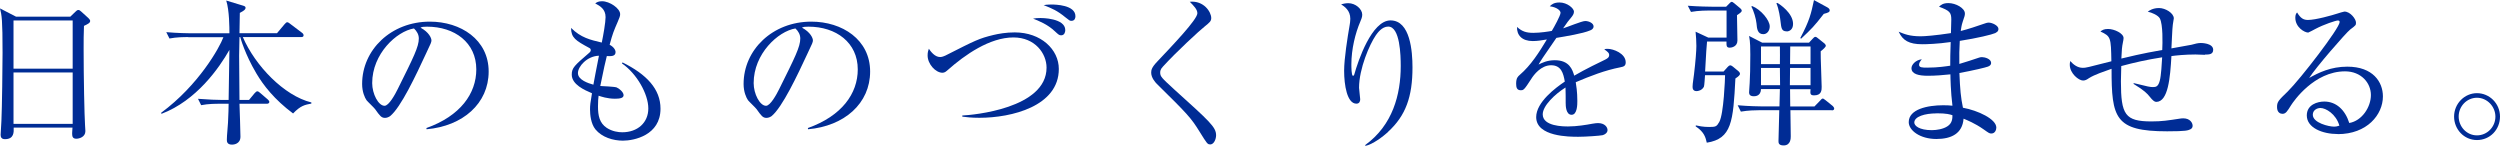 <?xml version="1.0" encoding="UTF-8"?>
<svg id="b" data-name="レイヤー 2" xmlns="http://www.w3.org/2000/svg" viewBox="0 0 283.12 16.53">
  <defs>
    <style>
      .d {
        fill: #002c95;
        stroke-width: 0px;
      }
    </style>
  </defs>
  <g id="c" data-name="レイヤー 1">
    <g>
      <path class="d" d="M9.51,2.93c-.04,1.01-.04,1.6-.04,2.63,0,3.17.09,7.53.16,8.61,0,.11.04.58.04.68,0,.67-.7.86-1.03.86-.36,0-.47-.2-.47-.54,0-.02,0-.27.04-.72H1.55c.02.52.04,1.31-.99,1.31-.38,0-.49-.22-.49-.49,0-.13.05-1.04.09-1.57.07-1.39.13-6.45.13-7.71C.29,2.18.2,1.75,0,.95l1.82.94h6.14l.56-.54c.14-.14.23-.22.36-.22.11,0,.22.09.34.2l.77.7c.13.13.22.23.22.34,0,.22-.23.34-.7.56ZM8.23,2.32H1.53v5.46h6.7V2.32ZM8.23,8.21H1.53v5.82h6.7v-5.82Z"/>
      <path class="d" d="M21.31,4.2c-.45,0-1.31,0-2.12.16l-.36-.72c1.22.11,2.5.13,2.77.13h4.38c0-.59,0-2.59-.36-3.71l1.94.59c.16.05.25.11.25.23,0,.16-.09.29-.65.58,0,.13-.02,1.53-.04,2.3h4.25l.85-1.01c.13-.16.22-.23.31-.23s.2.07.36.2l1.31.99c.13.09.18.2.18.29,0,.13-.09.2-.27.2h-6.61c1.4,3.24,4.66,6.64,7.76,7.4v.13c-.74.14-1.22.23-2.07,1.12-2.12-1.58-3.37-3.2-4.16-4.54-1.31-2.21-1.8-4.02-1.82-4.11h-.09c-.02,1.13-.04,1.91-.04,2.11,0,.79.04,4.29.04,5.01h1.08l.63-.76c.13-.14.22-.22.31-.22s.2.07.32.18l.86.74c.13.11.18.2.18.29,0,.11-.11.2-.27.2h-3.11c.02.58.11,3.19.11,3.73,0,.83-.77.9-.95.9-.59,0-.59-.38-.59-.56,0-.54.11-1.39.13-1.93.05-1.04.07-1.67.07-2.14h-.99c-.45,0-1.31,0-2.12.16l-.36-.72c1.12.09,2.23.13,2.77.13h.7c.02-.81.09-5.19.09-5.67-1.15,2.03-3.73,5.74-7.69,7.24l-.05-.11c4.27-3.15,6.63-7.4,7.06-8.57h-3.98Z"/>
      <path class="d" d="M48.31,14.64l-.02-.14c3.85-1.37,5.65-3.91,5.65-6.64,0-3.04-2.45-4.84-5.58-4.84-.45,0-.54.02-.74.11.97.52,1.24,1.19,1.24,1.44,0,.2-.05.32-.61,1.49-1.15,2.47-2.84,6.09-4.07,7.09-.13.09-.34.2-.58.2-.41,0-.58-.23-1.12-.99-.13-.18-.85-.85-.97-1.01-.2-.29-.5-.94-.5-1.84,0-3.87,3.28-7.06,7.67-7.06,3.49,0,6.66,2.03,6.66,5.65s-2.92,6.18-7.04,6.54ZM46.89,3.22c-1.98.32-4.74,2.88-4.74,6.19,0,1.22.7,2.57,1.4,2.57.49,0,1.19-1.28,1.49-1.89,1.8-3.62,2.39-4.79,2.39-5.73,0-.45-.22-.83-.56-1.15Z"/>
      <path class="d" d="M70.56,15.93c-1.13,0-2.39-.38-3.13-1.28-.52-.65-.61-1.67-.61-2.25,0-.5.04-.77.22-1.84-.85-.36-2.29-.99-2.29-2.11,0-.77.32-1.04,1.93-2.43.2-.16.22-.25.22-.34,0-.13-.05-.2-.2-.27-1.49-.81-2.02-1.12-2.03-2.25,1.1,1.1,2.16,1.35,3.48,1.66.18-.86.43-2.3.43-2.88,0-.9-.61-1.26-1.17-1.55.16-.13.36-.25.77-.25.86,0,2.05.81,2.05,1.46,0,.23-.07.38-.27.86-.45,1.04-.58,1.33-.92,2.61.45.23.67.58.67.83,0,.49-.49.47-.99.45-.23.94-.27,1.1-.74,3.39.31.02,1.6.07,1.85.16.31.13.79.54.79.88s-.45.4-.99.4c-.85,0-1.57-.25-1.84-.34-.04.27-.07.65-.07,1.21,0,1.06.18,1.89.99,2.43.63.41,1.31.5,1.76.5,1.73,0,2.95-1.08,2.95-2.7s-1.3-3.94-2.99-5.1l.07-.11c2.72,1.35,4.3,3.01,4.3,5.24,0,3.02-3.01,3.62-4.25,3.62ZM65.45,8.28c0,.77,1.17,1.15,1.75,1.31.13-.67.32-1.76.63-3.28-1.35.04-2.38,1.22-2.38,1.96Z"/>
      <path class="d" d="M91.51,14.64l-.02-.14c3.85-1.37,5.65-3.91,5.65-6.64,0-3.04-2.45-4.84-5.58-4.84-.45,0-.54.02-.74.11.97.52,1.24,1.19,1.24,1.44,0,.2-.05.32-.61,1.49-1.15,2.47-2.85,6.09-4.07,7.09-.13.09-.34.2-.58.2-.41,0-.58-.23-1.12-.99-.13-.18-.85-.85-.97-1.01-.2-.29-.5-.94-.5-1.84,0-3.87,3.28-7.06,7.67-7.06,3.49,0,6.66,2.03,6.66,5.65s-2.92,6.18-7.04,6.54ZM90.09,3.22c-1.98.32-4.74,2.88-4.74,6.19,0,1.22.7,2.57,1.4,2.57.49,0,1.19-1.28,1.49-1.89,1.8-3.62,2.39-4.79,2.39-5.73,0-.45-.22-.83-.56-1.15Z"/>
      <path class="d" d="M110.92,13.34c-.9,0-1.49-.07-1.94-.13v-.13c1.19-.05,9.54-.79,9.54-5.42,0-1.6-1.3-3.42-3.75-3.42-2.68,0-5.49,1.96-7.44,3.69-.16.14-.34.31-.59.31-.79,0-1.69-.99-1.69-1.96,0-.38.07-.54.14-.76.22.32.67.94,1.28.94.22,0,.47-.11.58-.16,3.47-1.76,3.82-1.94,5.46-2.34.59-.14,1.44-.29,2.41-.29,2.97,0,4.99,1.93,4.99,4.14,0,4.23-5.37,5.53-8.98,5.53ZM120.17,4c-.22,0-.31-.09-.7-.45-.85-.81-1.89-1.21-2.48-1.44.29-.05.47-.07.86-.07.09,0,2.79,0,2.79,1.37,0,.14-.05.59-.47.59ZM121.34,2.36c-.2,0-.23-.04-.7-.41-.9-.74-1.49-.99-2.45-1.37.23-.04.45-.07.86-.07.45,0,2.74.04,2.74,1.33,0,.16-.05.52-.45.52Z"/>
      <path class="d" d="M137.04,16.35c-.29,0-.34-.07-1.19-1.44-.99-1.6-1.4-2.02-4.83-5.4-.18-.18-.65-.7-.65-1.28,0-.29.05-.59.67-1.24,1.82-1.93,4.56-4.79,4.56-5.49,0-.43-.4-.83-.86-1.3,1.58-.16,2.43,1.15,2.43,1.84,0,.36-.18.5-.72.94-.58.45-3.26,2.92-4.75,4.56-.31.32-.31.56-.31.67,0,.45.13.58,1.58,1.91,4.03,3.64,4.75,4.27,4.75,5.2,0,.41-.23,1.04-.68,1.04Z"/>
      <path class="d" d="M157.2,14.94c-.59.54-1.73,1.4-2.56,1.58l-.04-.09c3.12-2.25,4.03-5.73,4.03-8.95,0-1.19-.07-4.47-1.42-4.47-.72,0-1.22.74-1.39.97-.72,1.04-1.91,3.8-1.91,5.96,0,.2.13,1.12.13,1.3,0,.2-.07.5-.43.5-1.06,0-1.39-2.11-1.39-3.73,0-1.37.38-3.75.63-5.2.02-.09.07-.43.07-.68,0-.97-.67-1.39-1.04-1.64.16-.04.47-.13.81-.13.83,0,1.58.67,1.58,1.3,0,.29-.11.52-.22.79-.56,1.3-1.01,3.11-1.01,4.83,0,.27,0,1.3.18,1.3.11,0,.14-.09.16-.18.41-1.48,1.96-6.09,4.09-6.09,2.25,0,2.49,3.53,2.49,5.33,0,3.31-.76,5.46-2.77,7.29Z"/>
      <path class="d" d="M183.51,7.62c-1.75.34-3.42.99-5.06,1.69.05.31.18,1.08.18,2.12,0,.38,0,1.57-.65,1.57s-.67-1.03-.67-1.33c0-.27,0-1.49-.02-1.76-1.21.76-2.58,2.07-2.58,3.04,0,1.37,2.36,1.37,2.88,1.37.97,0,2.07-.18,2.75-.31.34-.05.45-.07.63-.07.77,0,1.08.47,1.08.79s-.32.52-.56.58c-.32.07-1.93.18-2.75.18-.99,0-4.77,0-4.77-2.23,0-1.69,2.21-3.33,3.24-4.02-.16-.95-.41-1.85-1.55-1.85s-1.96,1.08-2.25,1.55c-.81,1.26-.88,1.28-1.19,1.28-.43,0-.52-.31-.52-.74,0-.65.2-.81.4-.99,1.28-1.1,2.2-2.56,3.08-4.02-.54.09-1.06.18-1.6.18-1.22,0-1.82-.67-1.78-1.6.56.52,1.06.67,1.85.67s1.8-.16,2.09-.22c.25-.41.99-1.75.99-2.05,0-.25-.4-.63-1.22-.74.2-.2.47-.43,1.1-.43.88,0,1.64.67,1.64,1.04,0,.25-.16.47-.29.63-.38.45-.43.52-.94,1.26.4-.11,2.12-.83,2.5-.83.43,0,.95.25.95.61,0,.25-.2.38-.38.45-.83.36-2.81.68-3.83.85-1.62,2.34-1.78,2.59-2.02,3.02.41-.2.97-.49,1.84-.49,1.66,0,2,1.08,2.2,1.75,1.22-.72,2.99-1.57,3.51-1.82.32-.16.45-.29.45-.52s-.14-.34-.56-.65c.13-.04.2-.05.38-.05.65,0,2.05.52,2.05,1.53,0,.41-.23.49-.61.56Z"/>
      <path class="d" d="M196.71,1.71c0,.45.05,2.47.05,2.88,0,.7-.68.81-.86.81-.4,0-.38-.23-.38-.7h-2.2c-.07.76-.09,1.03-.22,3.4h2.09l.45-.5c.07-.07.18-.2.31-.2.09,0,.2.07.29.14l.63.52c.11.09.18.2.18.31,0,.13-.18.29-.52.52-.25,4.88-.41,6.82-3.24,7.27-.14-.59-.27-1.19-1.26-1.85l.02-.11c.34.07.81.18,1.51.18.76,0,.85-.05,1.15-.58.5-.9.65-4.93.65-5.28h-2.27c-.02.2-.07,1.22-.13,1.31-.22.41-.65.49-.83.49-.41,0-.45-.31-.45-.49,0-.4.13-1.03.16-1.4.18-1.46.27-2.72.27-3.22,0-.4-.04-1.26-.09-1.62l1.44.67h2.07V1.19h-1.91c-.18,0-1.3,0-2.12.16l-.36-.7c1.19.09,2.43.11,2.77.11h1.57l.41-.41c.07-.07.14-.14.22-.14.09,0,.14.05.29.16l.67.56c.05.04.18.16.18.29,0,.11-.16.25-.54.5ZM207.44,12.48h-4.68c0,.47.04,2.54.04,2.95,0,.23,0,1.04-.81,1.04-.58,0-.58-.31-.58-.5,0-.4.07-2.95.09-3.49h-2.23c-.45,0-1.31.02-2.12.16l-.36-.72c1.24.11,2.52.13,2.77.13h1.96l.05-1.96h-2.14c-.02.81-.68.81-.81.81-.43,0-.54-.2-.54-.43,0-.18.07-.95.07-1.1.04-.68.07-1.73.07-3.19,0-.52,0-1.49-.14-2.11l1.48.76h5.31l.38-.41c.13-.14.23-.25.34-.25.07,0,.16.05.25.13l.7.56c.11.07.23.22.23.32,0,.14-.29.4-.58.63-.02.63.11,3.44.11,4.02,0,.36,0,.97-.85.97-.47,0-.45-.2-.41-.7h-2.32l.02,1.96h2.74l.65-.67c.09-.11.2-.23.29-.23.07,0,.14.05.31.18l.83.67c.05.05.16.18.16.29,0,.16-.16.2-.27.2ZM199.69,3.87c-.65,0-.72-.61-.77-1.22-.05-.5-.31-1.44-.59-1.91l.11-.05c.99.4,1.98,1.6,1.98,2.3,0,.47-.29.88-.72.88ZM201.57,5.26h-2.14v2h2.14c0-.29.02-1.69,0-2ZM201.57,7.69h-2.14v1.96h2.16l-.02-1.96ZM202.34,3.55c-.58,0-.61-.36-.7-1.13-.04-.34-.18-1.42-.47-2.05l.11-.04c.27.14,1.78,1.15,1.78,2.38,0,.68-.47.85-.72.85ZM205.04,7.69h-2.32l-.02,1.96h2.34v-1.96ZM205.04,5.26h-2.3c0,.27-.02,1.67-.02,2h2.32v-2ZM206.54,1.57c-1.08,1.39-1.37,1.69-2.57,2.81l-.09-.07c1.06-2.02,1.21-2.72,1.55-4.3l1.49.81c.16.09.29.2.29.34,0,.2-.13.27-.67.41Z"/>
      <path class="d" d="M226.01,3.73c-.47.2-2.04.58-4.07.9-.05.7-.07,1.87-.05,2.61.36-.09,1.93-.61,2.25-.72.13-.04.22-.05.32-.05.32,0,1.03.2,1.03.65,0,.27-.2.36-.38.43-.22.09-1.64.43-3.21.72.07,1.84.16,2.79.4,3.93,1.69.31,3.78,1.28,3.78,2.25,0,.23-.13.67-.56.67-.22,0-.27-.04-.88-.47-.99-.7-1.91-1.06-2.27-1.21-.13,1.69-1.39,2.3-3.08,2.3-1.85,0-3.13-.97-3.13-1.91,0-1.46,2.12-1.91,3.91-1.91.45,0,.74.02,1.04.05-.2-1.55-.23-3.28-.23-3.55-.83.09-1.71.16-2.56.16-1.01,0-1.85-.18-1.85-.86,0-.38.45-.92,1.17-1.01-.18.23-.31.41-.31.63,0,.31.36.32.92.32,1.24,0,2.2-.16,2.61-.22,0-.9,0-1.22.05-2.68-1.48.22-2.77.25-3.22.25-1.5,0-2.21-.43-2.67-1.42.65.27,1.24.52,2.5.52.45,0,1.66-.09,3.42-.36,0-.25.04-1.4.04-1.53,0-.81-.18-1.01-1.39-1.46.2-.18.43-.41,1.06-.41.85,0,1.87.58,1.87,1.17,0,.22-.02.29-.25.95-.14.41-.18.79-.22,1.04.83-.2,1.87-.56,2.81-.88.11-.04.23-.07.36-.07.36,0,1.1.32,1.1.72,0,.18-.09.34-.32.43ZM219.31,12.84c-1.33,0-2.52.36-2.52,1.04,0,.36.56.86,1.98.86.58,0,1.3-.13,1.76-.43.58-.36.58-.94.58-1.26-.25-.09-.65-.22-1.8-.22Z"/>
      <path class="d" d="M249.75,6.21c-.18,0-.95-.04-1.12-.04-1.17,0-2.21.11-2.72.18-.14,2.43-.36,5.19-1.73,5.19q-.27,0-.72-.58c-.29-.36-.59-.7-1.84-1.46l.02-.09c1.66.41,1.84.45,2.18.45s.59-.05.77-.72c.16-.58.23-2,.27-2.65-1.75.27-3.22.61-4.63.99-.02.77-.04,1.44-.04,1.73,0,3.78.47,4.54,3.46,4.54,1.21,0,1.85-.11,3.17-.31.13-.02.27-.04.43-.04.79,0,1.06.54,1.06.83,0,.14-.04.31-.25.41-.27.13-.47.23-2.63.23-5.92,0-6.3-1.51-6.3-7.08-.86.31-1.91.65-2.56,1.06-.23.16-.41.27-.67.27-.49,0-1.5-.81-1.5-1.78,0-.09,0-.2.05-.43.36.41.83.77,1.42.77.36,0,.43-.02,3.24-.74-.05-2.68-.05-2.83-1.24-3.37.18-.14.36-.29.86-.29.72,0,1.76.5,1.76,1.03,0,.14-.04.32-.07.47-.11.52-.14.9-.18,1.85,2.48-.61,4.03-.86,4.63-.97.04-.79.09-2.88-.27-3.57-.2-.36-.87-.65-1.37-.77.16-.11.56-.41,1.28-.41s1.67.58,1.67,1.17c0,.05-.09.59-.11.7-.07.41-.13,2.32-.16,2.7.34-.05,2.14-.38,2.27-.41.43-.11.7-.2,1.06-.2.04,0,1.4,0,1.4.77,0,.54-.5.54-.94.54Z"/>
      <path class="d" d="M264.75,15.18c-1.73,0-3.51-.7-3.51-2.11,0-1.24,1.24-1.57,1.98-1.57,1.35,0,2.36.94,2.83,2.43,1.44-.25,2.45-1.8,2.45-3.17s-1.1-2.68-2.93-2.68c-3.51,0-5.83,3.4-6.1,3.82-.45.72-.61.99-.99.99-.22,0-.61-.13-.61-.76,0-.59.14-.74,1.22-1.78,1.44-1.42,5.87-7.17,5.87-7.85,0-.11-.05-.18-.2-.18-.23,0-1.6.45-2.57.97-.04.02-.74.4-.79.4-.4,0-1.46-.58-1.46-1.69,0-.32.09-.47.2-.59.41.68.74.85,1.24.85.86,0,2.77-.54,3.31-.72.13-.04.72-.23.81-.23.68,0,1.31.86,1.31,1.24,0,.29,0,.31-.65.79-.47.36-3.92,4.32-4.65,5.49,1.08-.61,2.45-1.28,4.32-1.28,2.9,0,4.03,1.73,4.03,3.37,0,2.07-1.8,4.27-5.11,4.27ZM262.78,12.23c-.36,0-.86.23-.86.76,0,.94,1.85,1.35,2.38,1.35.27,0,.41-.04.63-.11-.38-1.33-1.55-2-2.14-2Z"/>
      <path class="d" d="M280.51,15.86c-1.46,0-2.59-1.21-2.59-2.66s1.17-2.65,2.59-2.65,2.61,1.17,2.61,2.65-1.13,2.66-2.61,2.66ZM280.51,11.07c-1.15,0-2.07.97-2.07,2.12s.9,2.14,2.07,2.14,2.09-.97,2.09-2.12-.94-2.14-2.09-2.14Z"/>
    </g>
  </g>
</svg>
